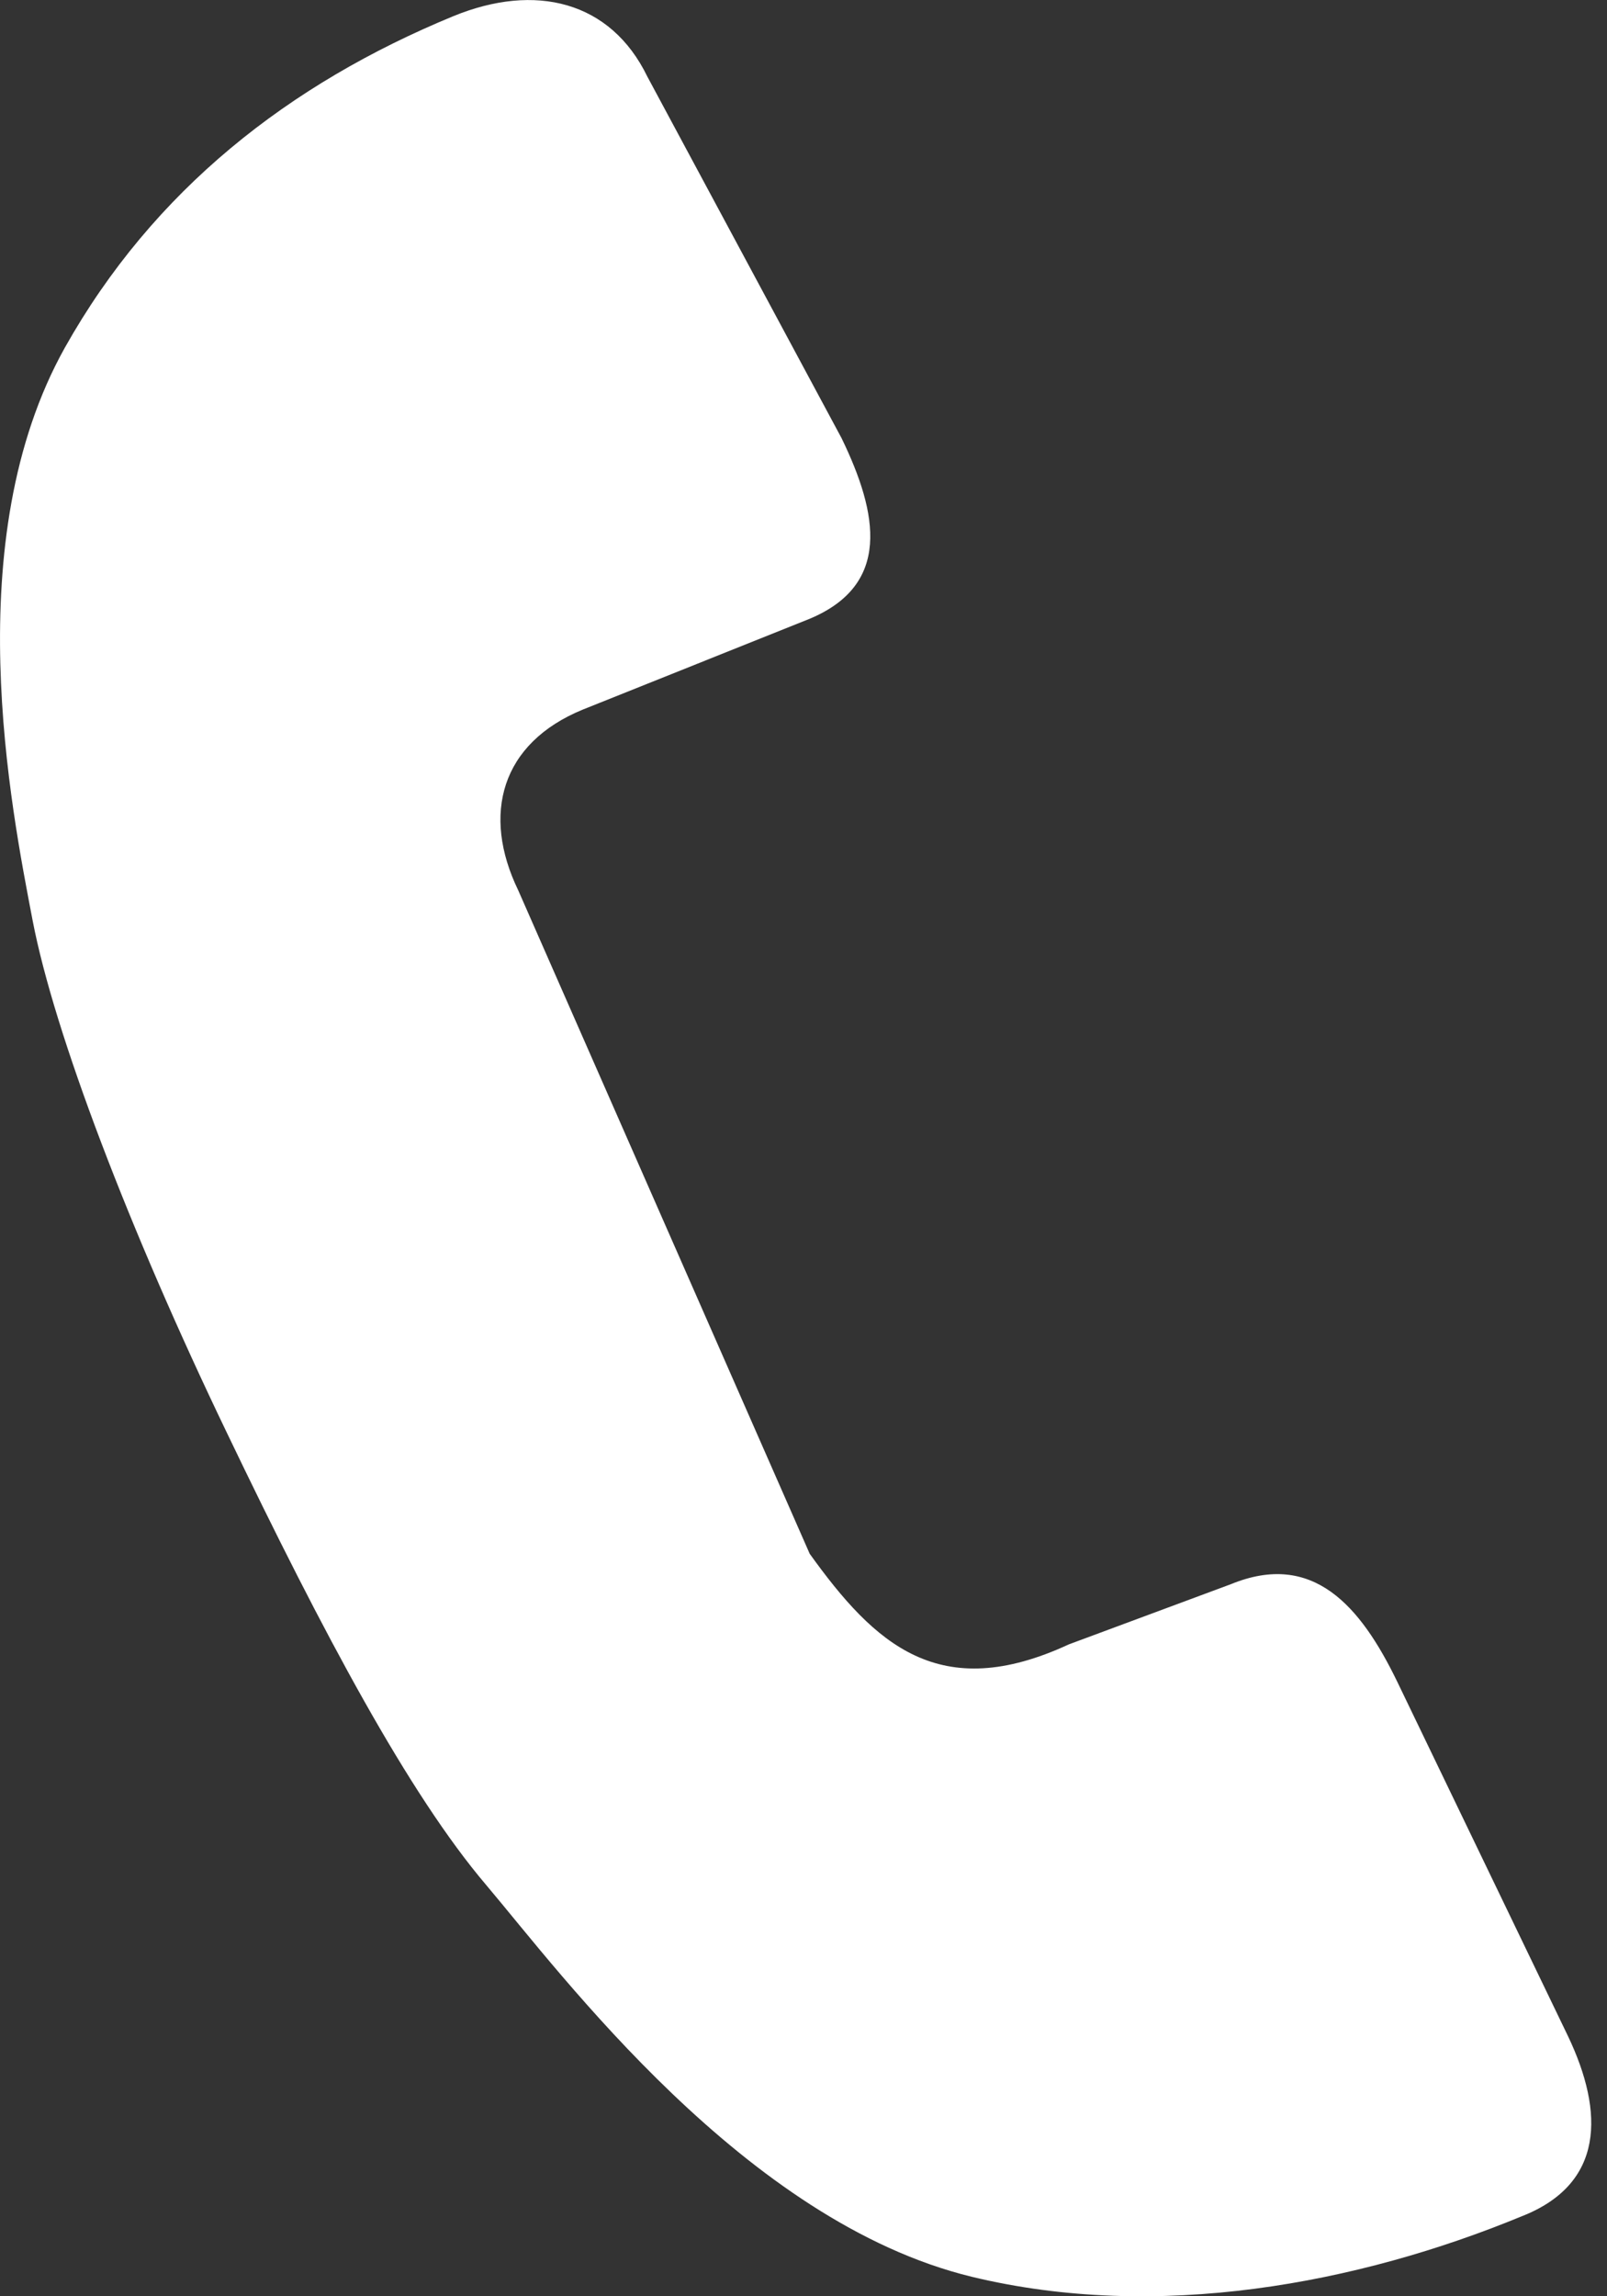 <svg width="14" height="20" viewBox="0 0 14 20" fill="none" xmlns="http://www.w3.org/2000/svg">
<rect x="0" y="0" width="14" height="20" fill="#333333" stroke="none"/>
<path d="M13.661 17.736L12.172 14.646C11.852 13.986 11.438 13.505 10.723 13.798L9.312 14.322C8.183 14.845 7.621 14.322 7.054 13.533L4.515 7.755C4.195 7.094 4.363 6.473 5.078 6.18L7.05 5.391C7.765 5.094 7.652 4.477 7.332 3.817L5.64 0.668C5.32 0.008 4.663 -0.152 3.949 0.141C2.519 0.73 1.335 1.656 0.565 3.028C-0.372 4.704 0.097 7.036 0.284 8.016C0.472 8.997 1.128 10.716 1.976 12.478C2.823 14.244 3.566 15.63 4.234 16.416C4.898 17.201 6.492 19.35 8.465 19.83C10.082 20.221 11.828 19.893 13.258 19.303C13.977 19.021 13.977 18.4 13.661 17.736Z" fill="white"/>
</svg>
